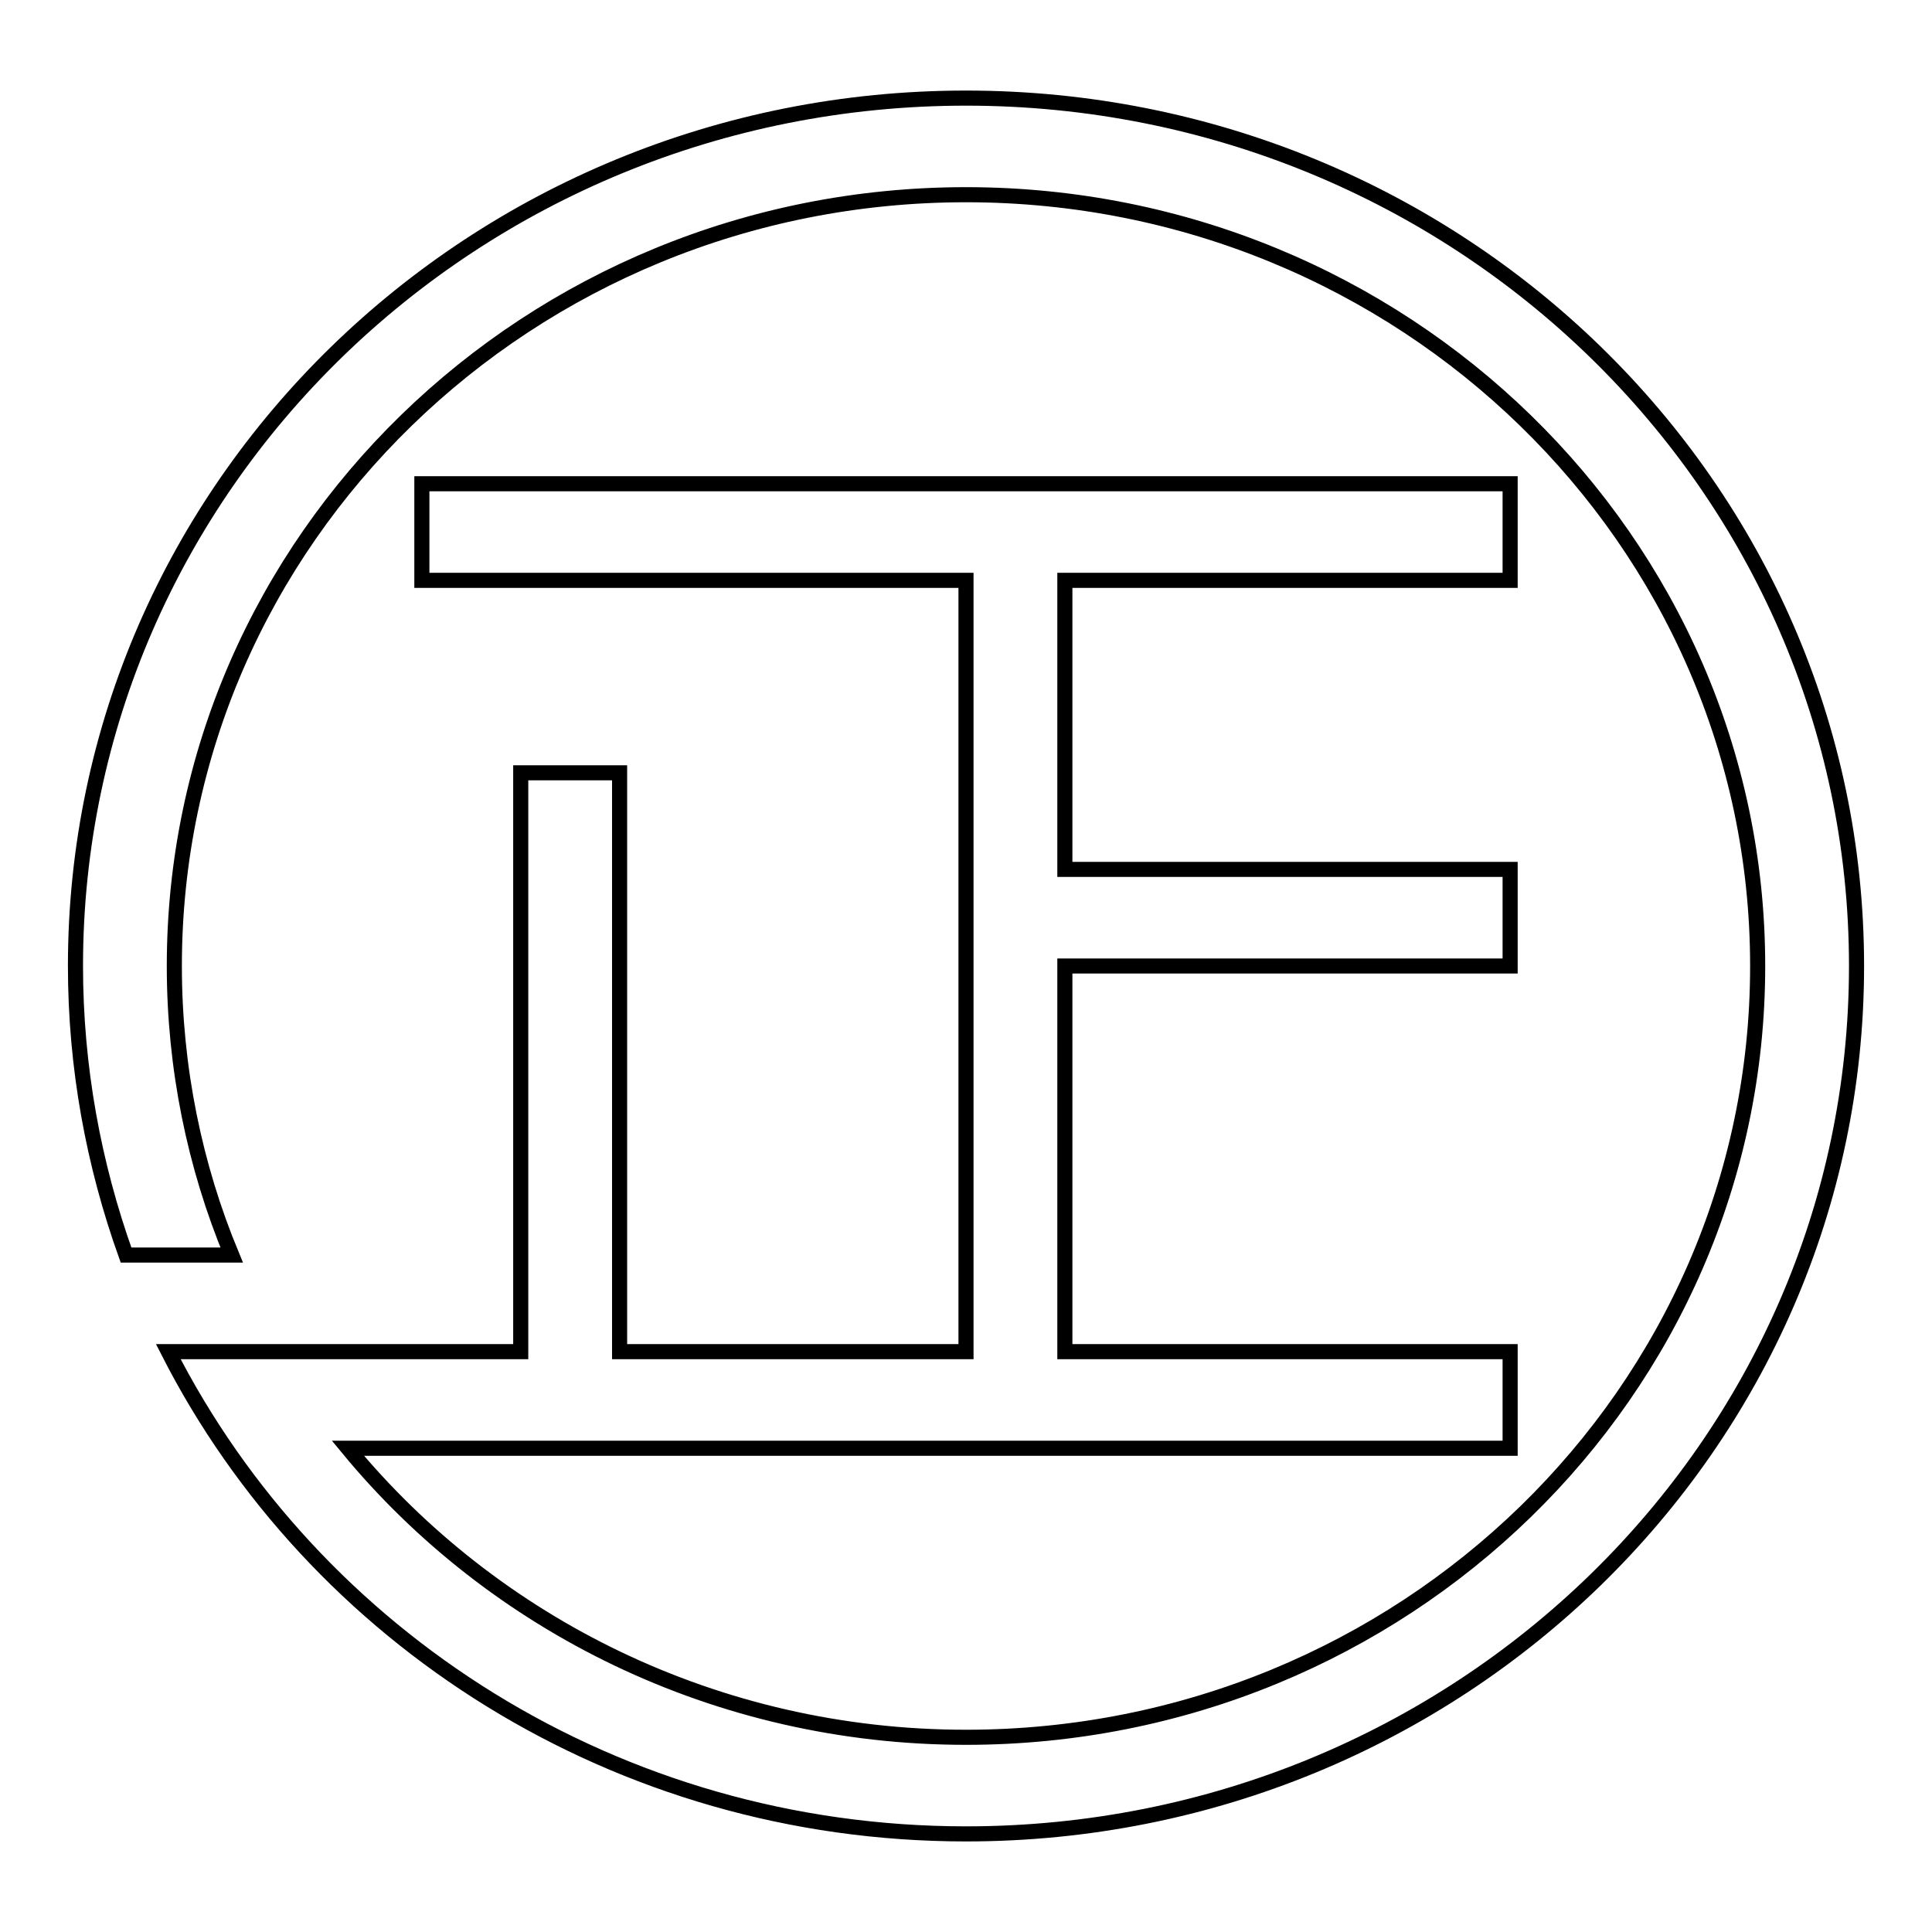 <?xml version="1.0" encoding="utf-8"?>
<!-- Svg Vector Icons : http://www.onlinewebfonts.com/icon -->
<!DOCTYPE svg PUBLIC "-//W3C//DTD SVG 1.1//EN" "http://www.w3.org/Graphics/SVG/1.1/DTD/svg11.dtd">
<svg version="1.1" xmlns="http://www.w3.org/2000/svg" xmlns:xlink="http://www.w3.org/1999/xlink" x="0px" y="0px" viewBox="0 0 256 256" enable-background="new 0 0 256 256" xml:space="preserve">
<g> <path stroke-width="2" fill-opacity="0" stroke="#000000"  d="M128,13C62.8,13,10,64.5,10,128c0,13.4,2.4,26.3,6.7,38.3h14c-4.9-11.8-7.6-24.8-7.6-38.3 c0-56.5,47-102.2,104.9-102.2c57.9,0,104.9,45.8,104.9,102.2c0,56.5-47,102.2-104.9,102.2c-33.1,0-62.7-15-81.9-38.3h154v-12.8h-59 V128h59v-12.8h-59V76.9h59V64.1H55.9v12.8H128v102.2H82.1v-76.7H69v76.7H22.3C41.6,217,81.7,243,128,243c65.2,0,118-51.5,118-115 C246,64.5,193.2,13,128,13z"/></g>
</svg>